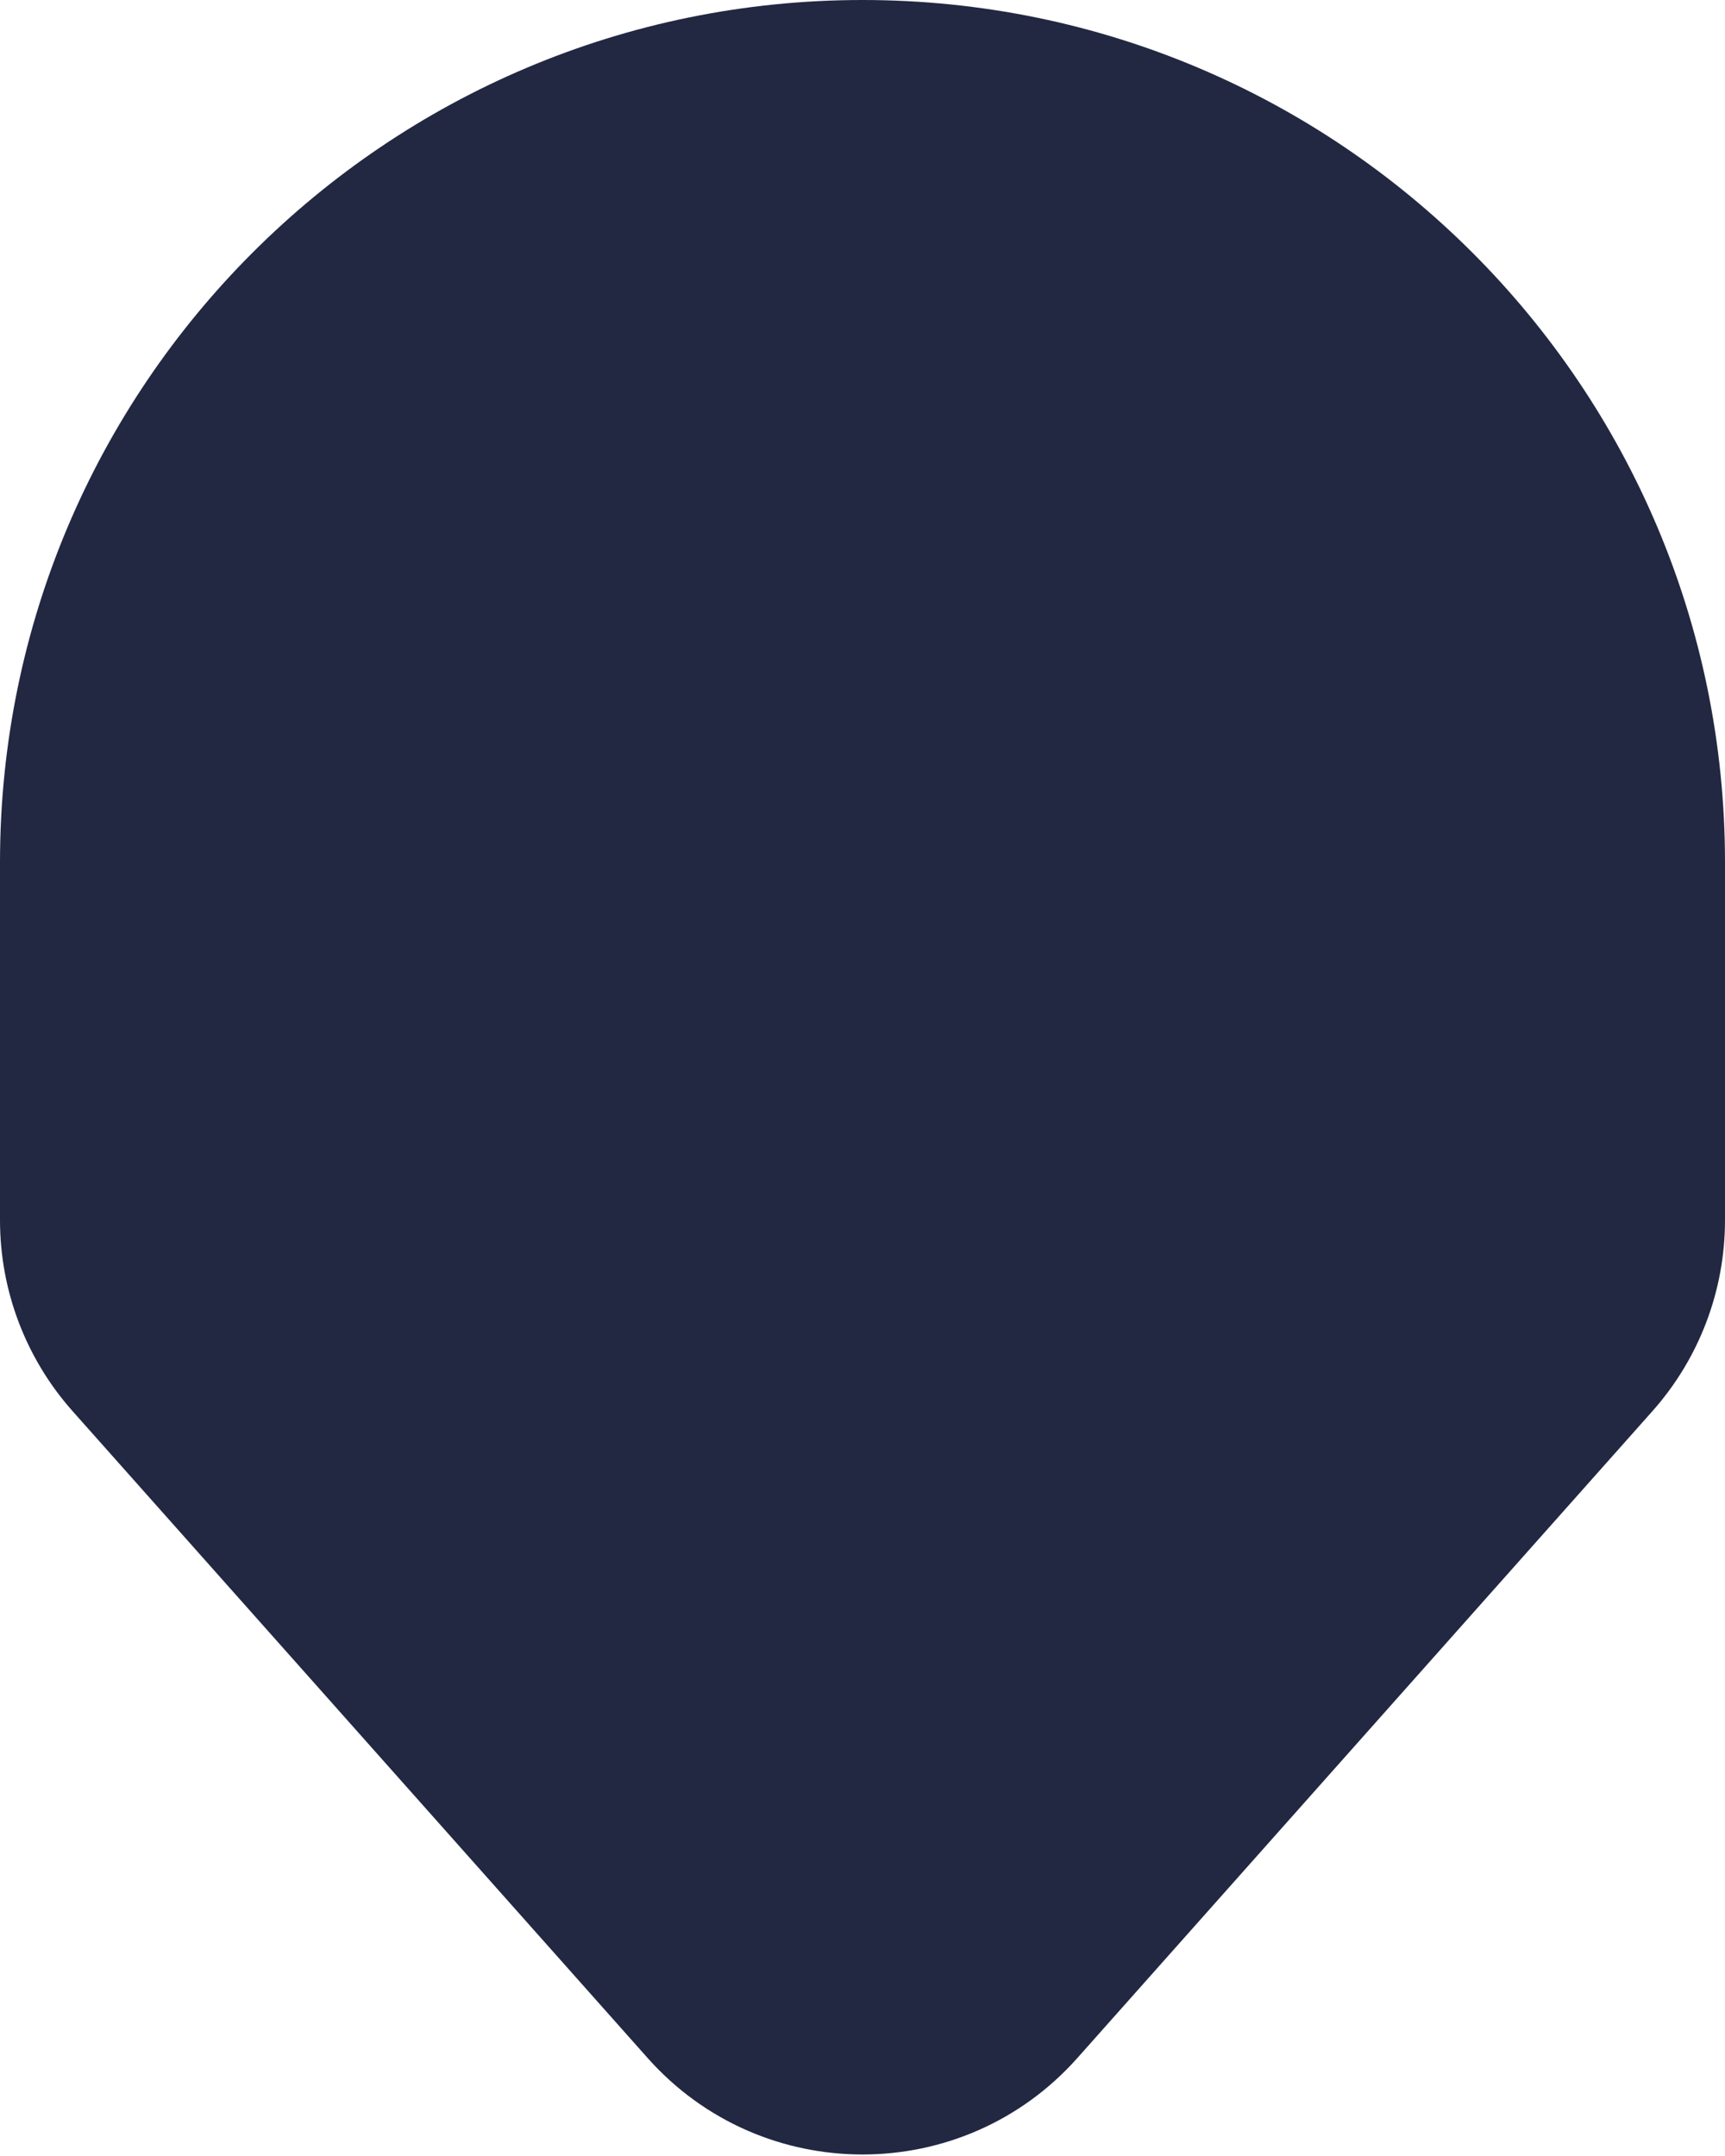 <svg width="48" height="60" viewBox="0 0 48 60" fill="none" xmlns="http://www.w3.org/2000/svg">
    <path d="M45.979 39.273L29.979 57.273C26.797 60.853 21.203 60.853 18.021 57.273L2.021 39.273C0.719 37.809 0 35.918 0 33.958V24C0 10.745 10.745 0 24 0C37.255 0 48 10.745 48 24V33.958C48 35.918 47.281 37.809 45.979 39.273Z" fill="#222842"/>
</svg>